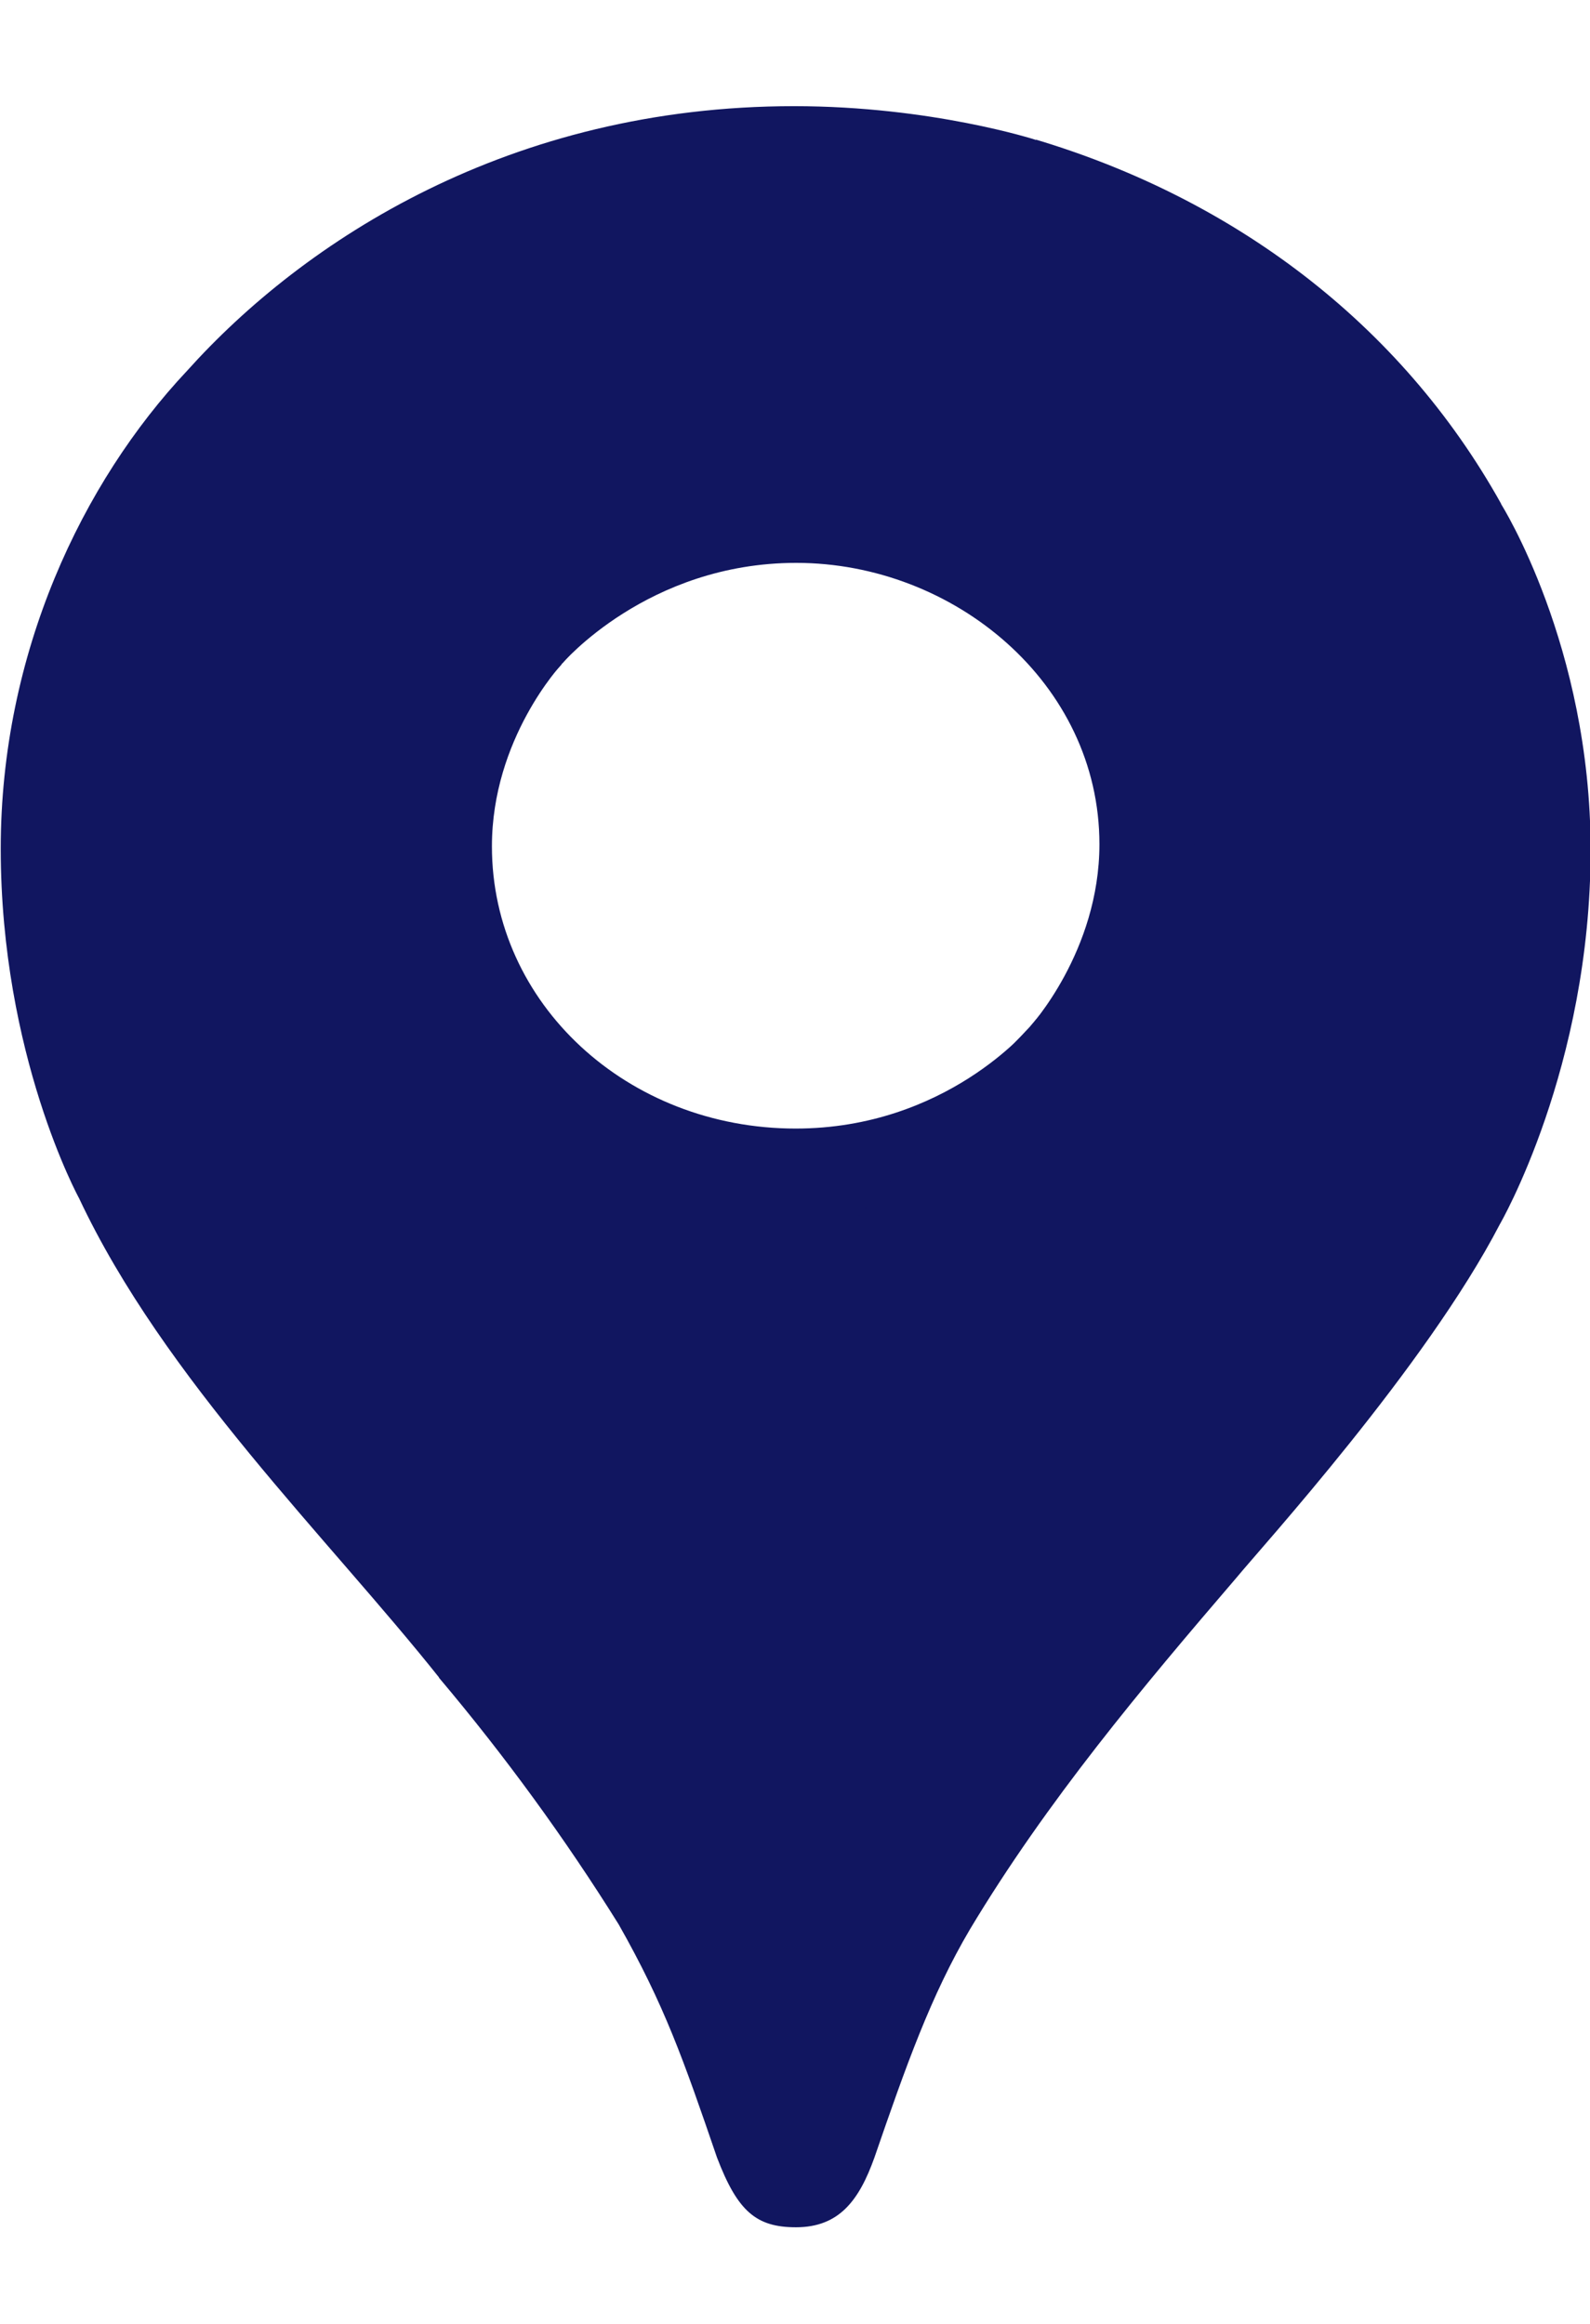 <svg width="13" height="19" viewBox="0 0 13 19" fill="none" xmlns="http://www.w3.org/2000/svg">
<g clip-path="url(#clip0_32_6)">
<path d="M3.59 13.718C4.129 14.357 4.62 15.031 5.058 15.733C5.433 16.394 5.589 16.842 5.862 17.639C6.03 18.079 6.182 18.21 6.508 18.21C6.863 18.21 7.025 17.987 7.149 17.641C7.408 16.889 7.611 16.315 7.931 15.773C8.559 14.726 9.34 13.796 10.107 12.902C10.315 12.649 11.658 11.174 12.262 10.011C12.262 10.011 13.005 8.733 13.005 6.948C13.005 5.279 12.273 4.121 12.273 4.121L10.163 4.647L8.882 7.788L8.565 8.221L8.501 8.3L8.417 8.398L8.269 8.555L8.058 8.752L6.917 9.617L4.064 11.15L3.59 13.718Z" fill="#111660"/>
<path d="M0.646 9.796C1.342 11.276 2.685 12.577 3.593 13.719L8.417 8.4C8.417 8.4 7.737 9.227 6.505 9.227C5.131 9.227 4.022 8.207 4.022 6.92C4.022 6.037 4.592 5.431 4.592 5.431L1.318 6.247L0.646 9.796Z" fill="#111660"/>
<path d="M8.471 1.142C10.073 1.622 11.445 2.632 12.274 4.12L8.419 8.397C8.419 8.397 8.989 7.78 8.989 6.902C8.989 5.585 7.798 4.602 6.51 4.602C5.293 4.602 4.594 5.428 4.594 5.428V2.733L8.471 1.142Z" fill="#111660"/>
<path d="M1.53 3.031C2.487 1.965 4.171 0.868 6.492 0.868C7.618 0.868 8.467 1.143 8.467 1.143L4.591 5.43H1.844L1.53 3.031Z" fill="#111660"/>
<path d="M0.646 9.796C0.646 9.796 0.006 8.629 0.006 6.938C0.006 5.339 0.673 3.942 1.53 3.031L4.593 5.43L0.646 9.796Z" fill="#111660"/>
</g>
<defs>
<clipPath id="clip0_32_6">
<rect width="13" height="17.346" fill="white" transform="translate(0.006 0.868)"/>
</clipPath>
</defs>
</svg>
